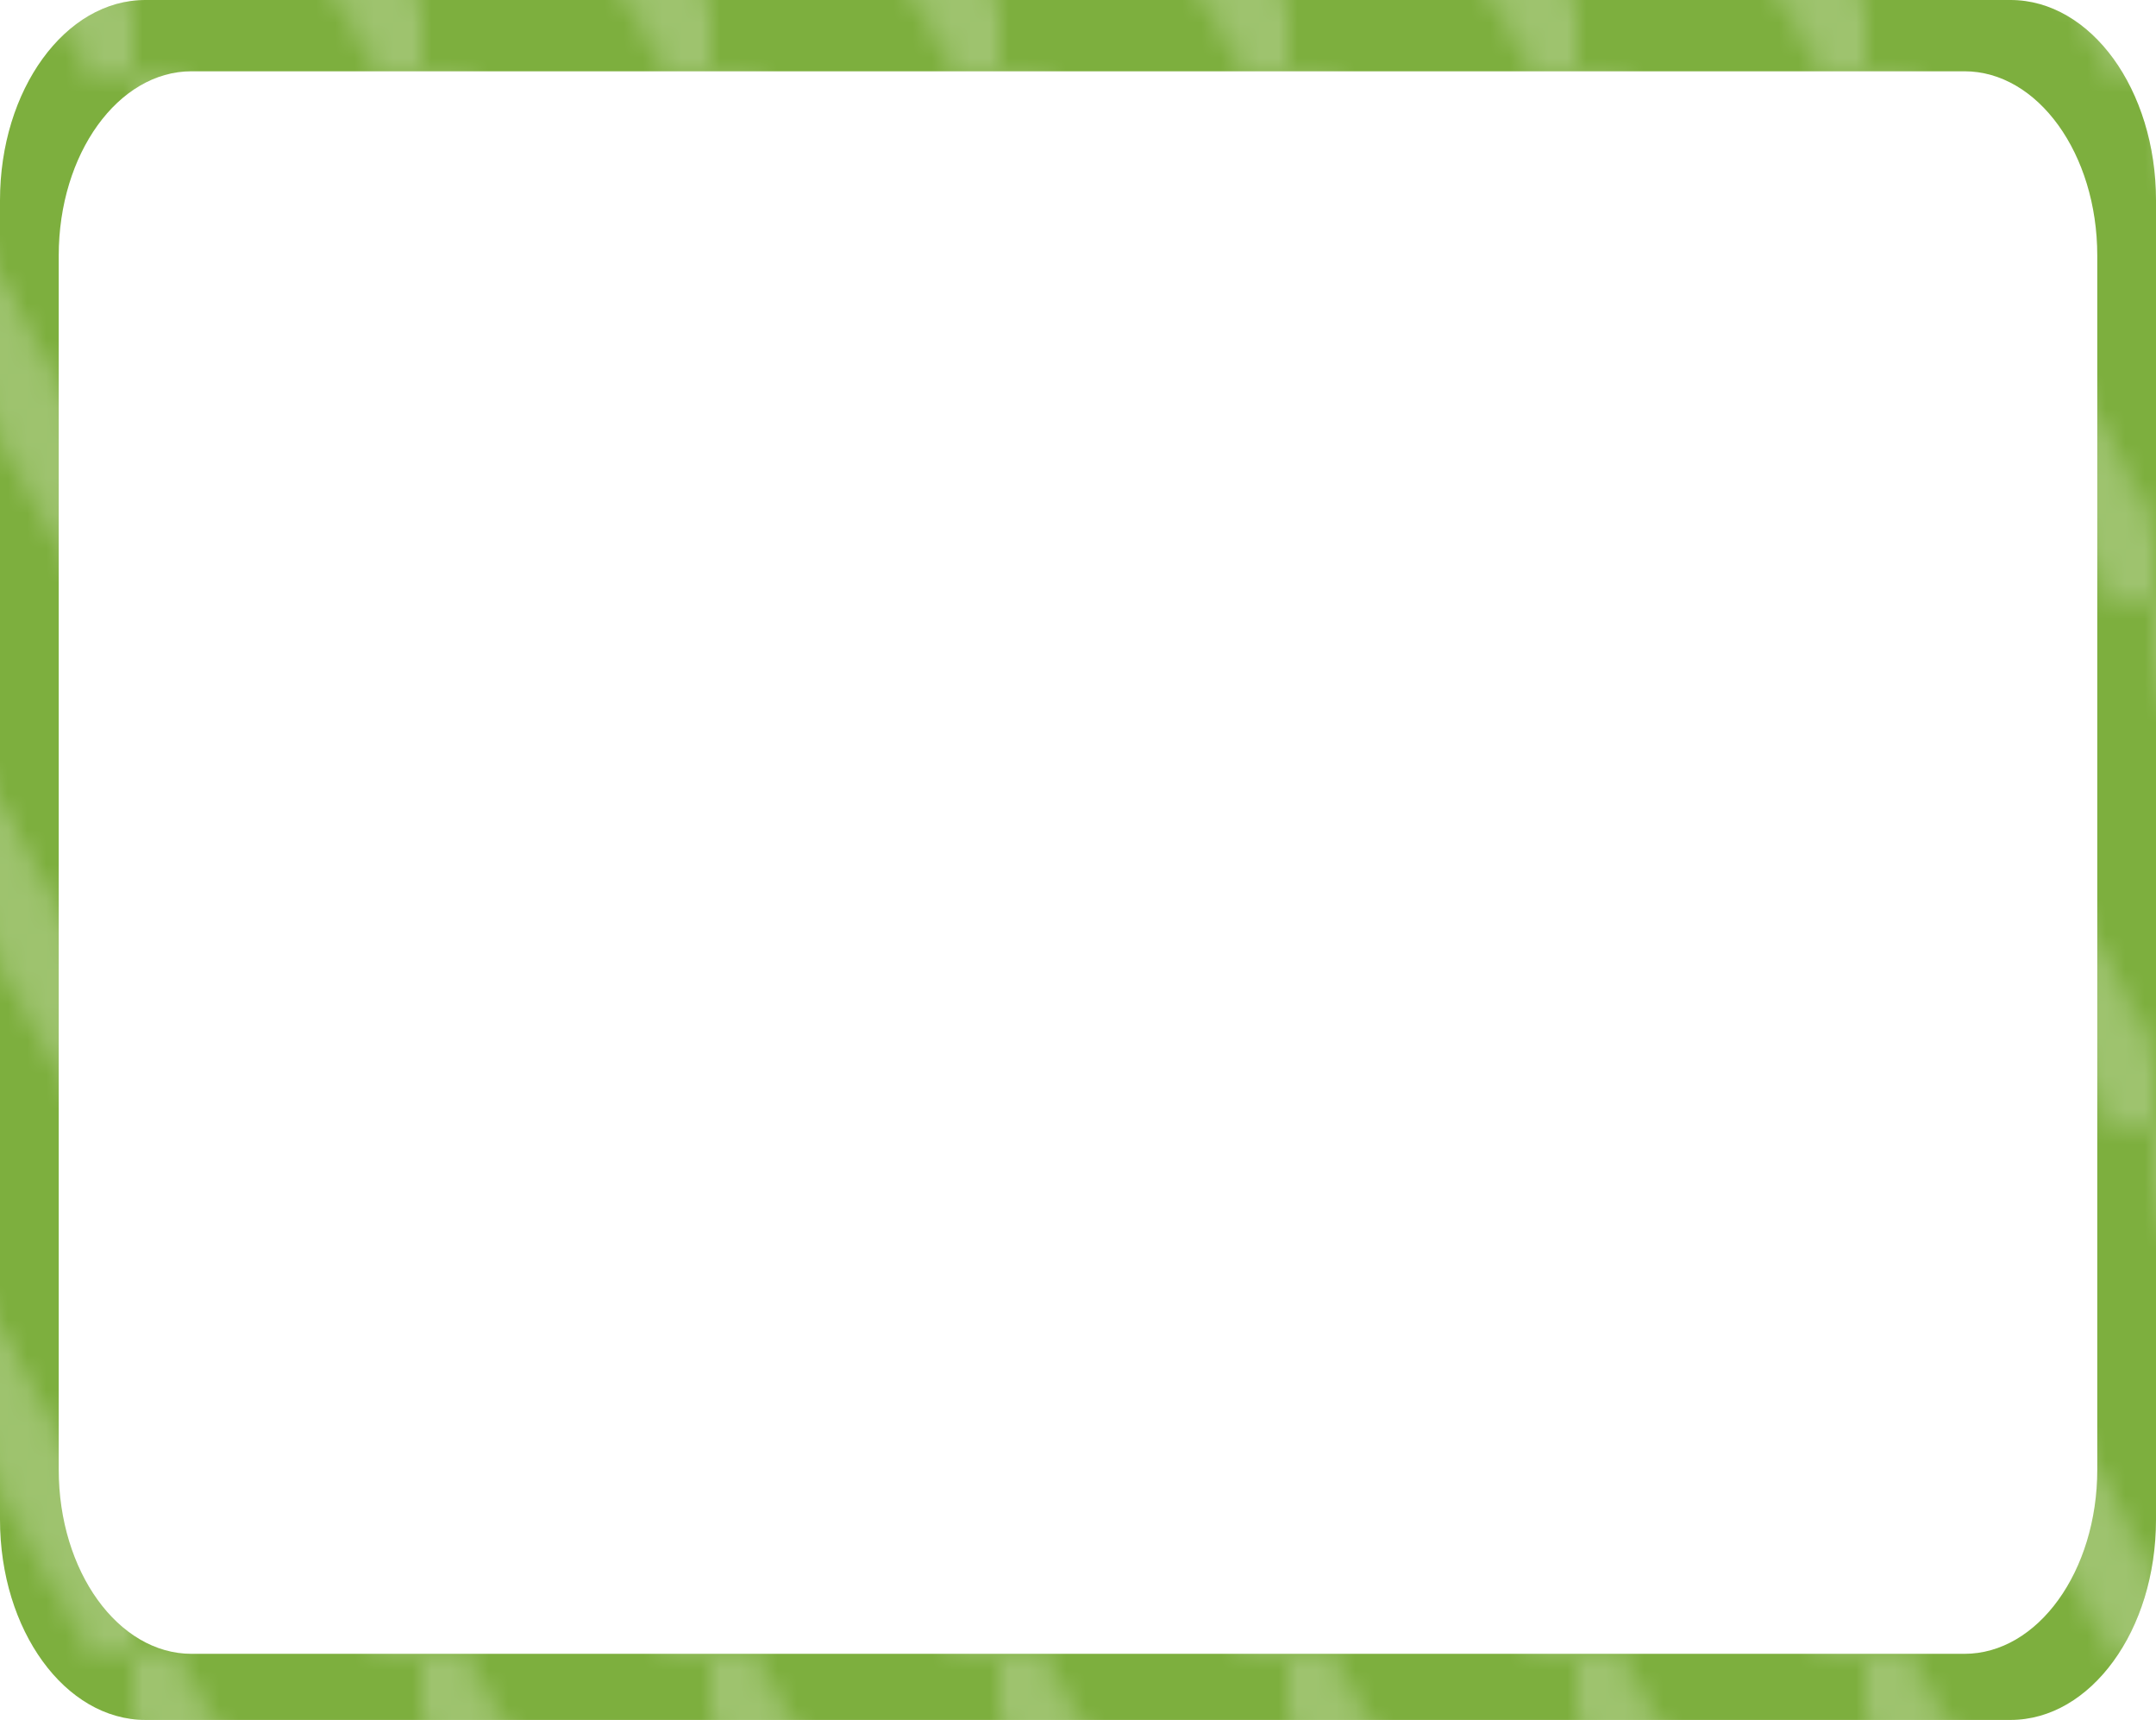 <!-- Generator: Adobe Illustrator 20.1.0, SVG Export Plug-In  -->
<svg version="1.1"
	 xmlns="http://www.w3.org/2000/svg" xmlns:xlink="http://www.w3.org/1999/xlink" xmlns:a="http://ns.adobe.com/AdobeSVGViewerExtensions/3.0/"
	 x="0px" y="0px" width="464.263px" height="370.282px" viewBox="0 0 464.263 370.282"
	 style="enable-background:new 0 0 464.263 370.282;" xml:space="preserve">
<style type="text/css">
	.st0{fill:none;}
	.st1{fill:#FFFFFF;}
	.st2{fill:#7DAF3E;}
	.st3{opacity:0.25;fill:url(#SVGID_1_);}
	.st4{opacity:0.25;fill:url(#SVGID_2_);}
</style>
<defs>
	
		<pattern  x="-1062.036" y="-304.058" width="14.387" height="14.386" patternUnits="userSpaceOnUse" id="Unnamed_Pattern" viewBox="9.109 -23.494 14.387 14.386" style="overflow:visible;">
		<g>
			<rect x="9.109" y="-23.494" class="st0" width="14.387" height="14.386"/>
			<g>
				<g>
					
						<rect x="7.838" y="-35.106" transform="matrix(0.707 -0.707 0.707 0.707 19.281 -0.44)" class="st1" width="2.543" height="23.222"/>
					
						<rect x="9.637" y="-33.307" transform="matrix(0.708 -0.707 0.707 0.708 18.524 1.363)" class="st0" width="2.543" height="23.222"/>
				</g>
				<g>
					
						<rect x="11.435" y="-31.509" transform="matrix(0.707 -0.708 0.708 0.707 17.804 3.154)" class="st1" width="2.543" height="23.222"/>
					
						<rect x="13.233" y="-29.711" transform="matrix(0.707 -0.707 0.707 0.707 17.047 4.955)" class="st0" width="2.543" height="23.222"/>
				</g>
				<g>
					
						<rect x="15.031" y="-27.913" transform="matrix(0.708 -0.707 0.707 0.708 16.29 6.753)" class="st1" width="2.543" height="23.222"/>
					
						<rect x="16.829" y="-26.115" transform="matrix(0.707 -0.708 0.708 0.707 15.57 8.553)" class="st0" width="2.543" height="23.222"/>
				</g>
				<g>
					
						<rect x="18.628" y="-24.317" transform="matrix(0.707 -0.707 0.707 0.707 14.806 10.348)" class="st1" width="2.542" height="23.222"/>
					
						<rect x="20.425" y="-22.519" transform="matrix(0.707 -0.707 0.707 0.707 14.062 12.145)" class="st0" width="2.544" height="23.222"/>
				</g>
				<g>
					
						<rect x="22.224" y="-20.72" transform="matrix(0.707 -0.708 0.708 0.707 13.335 13.951)" class="st1" width="2.543" height="23.222"/>
				</g>
			</g>
		</g>
	</pattern>
</defs>
<g>
	<path class="st2" d="M464.263,327.15c0,23.821-14.028,43.132-31.331,43.132h-401.6C14.028,370.282,0,350.971,0,327.15V43.132
		C0,19.31,14.028,0,31.331,0h401.6c17.304,0,31.331,19.31,31.331,43.132V327.15z"/>
	<pattern  id="SVGID_1_" xlink:href="#Unnamed_Pattern" patternTransform="matrix(4.145 0 0 7.544 25197.19 54137.551)">
	</pattern>
	<path class="st3" d="M464.263,327.15c0,23.821-14.028,43.132-31.331,43.132h-401.6C14.028,370.282,0,350.971,0,327.15V43.132
		C0,19.31,14.028,0,31.331,0h401.6c17.304,0,31.331,19.31,31.331,43.132V327.15z"/>
	<path class="st1" d="M451.617,316.378c0,21.91-12.809,39.672-28.61,39.672H41.256c-15.8,0-28.61-17.762-28.61-39.672V55.026
		c0-21.918,12.81-39.68,28.61-39.68h381.75c15.801,0,28.61,17.762,28.61,39.68V316.378z"/>
</g>
</svg>